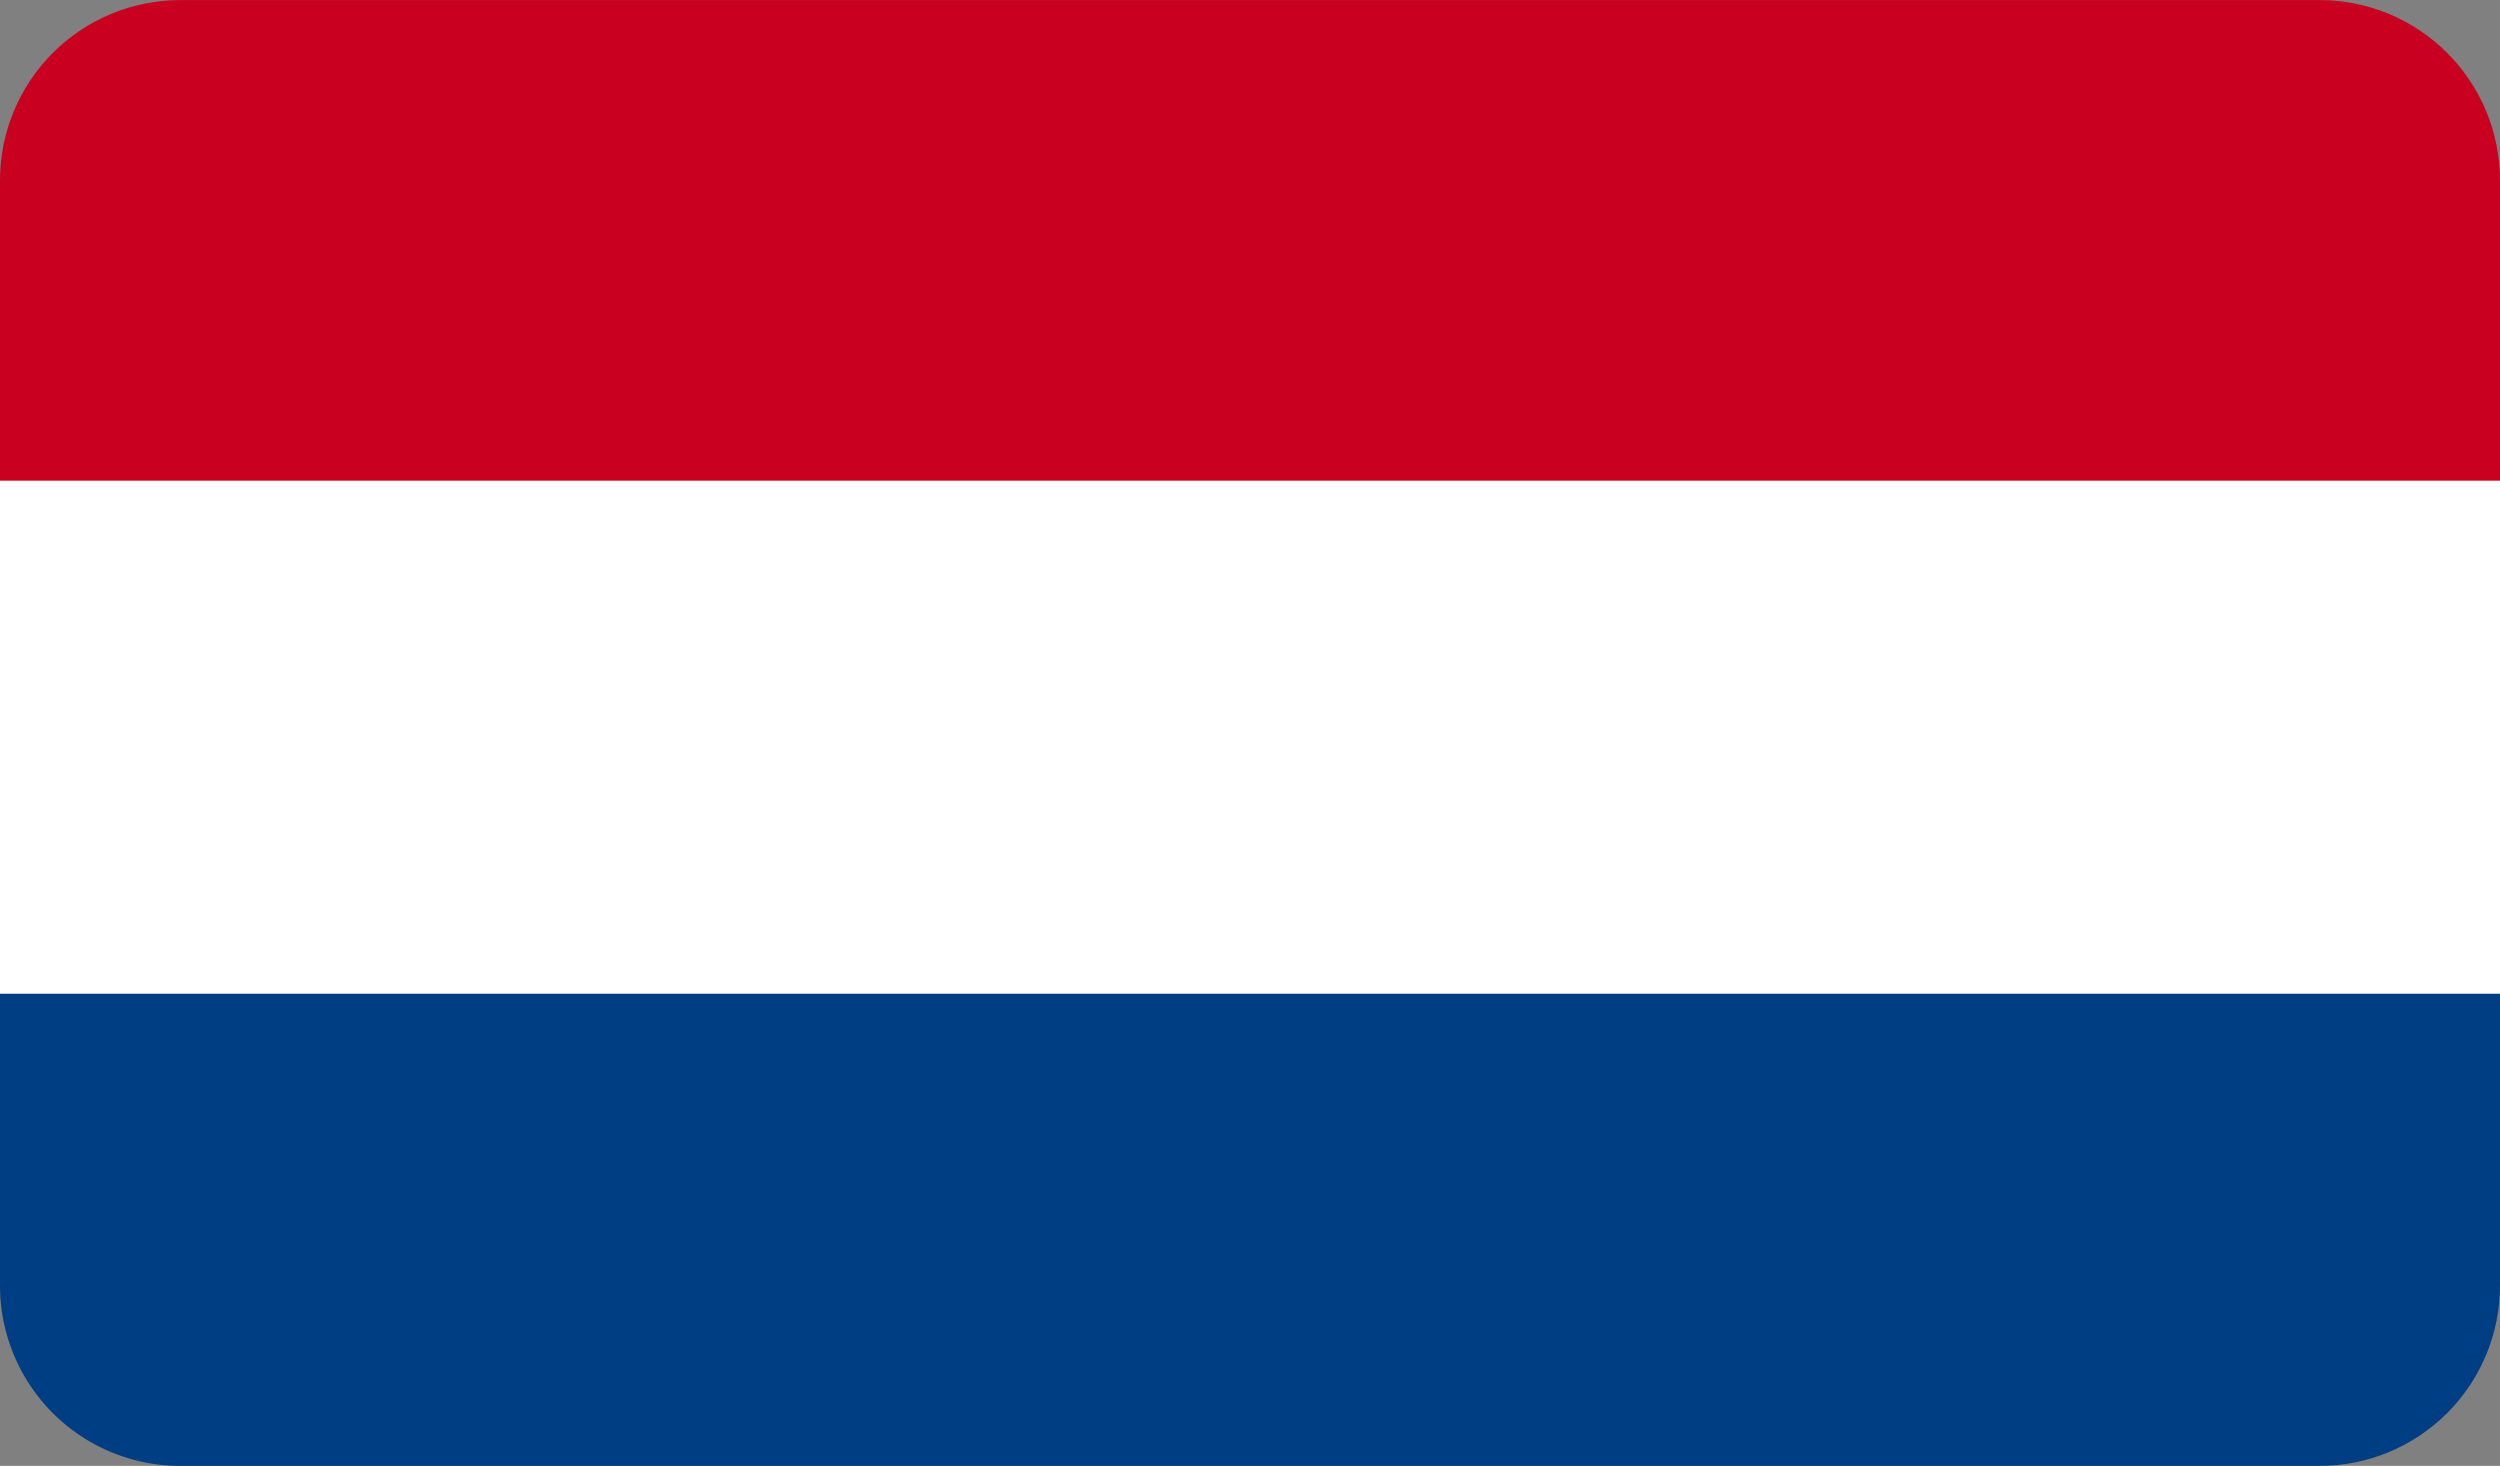 <svg xmlns="http://www.w3.org/2000/svg" xmlns:xlink="http://www.w3.org/1999/xlink" width="35.314" height="20.706" viewBox="0 0 35.314 20.706">
  <rect x="0" y="0" width="35.314" height="20.706" fill="#808080" stroke="none"/>
  <defs>
    <clipPath id="clip-path">
      <path id="Rechteck_3415" data-name="Rechteck 3415" d="M2.548,0H32.766a2.548,2.548,0,0,1,2.548,2.548v15.61a2.548,2.548,0,0,1-2.548,2.548H2.547A2.547,2.547,0,0,1,0,18.159V2.548A2.548,2.548,0,0,1,2.548,0Z" transform="translate(0.052 0.459)" fill="none"/>
    </clipPath>
  </defs>
  <g id="Gruppe_4950" data-name="Gruppe 4950" transform="translate(-0.052 -0.458)">
    <g id="Gruppe_4949" data-name="Gruppe 4949" clip-path="url(#clip-path)">
      <rect id="Rechteck_3412" data-name="Rechteck 3412" width="35.399" height="7.258" transform="translate(0 0.001)" fill="#c9001f"/>
      <rect id="Rechteck_3413" data-name="Rechteck 3413" width="35.399" height="7.258" transform="translate(0 7.248)" fill="#fff"/>
      <rect id="Rechteck_3414" data-name="Rechteck 3414" width="35.399" height="7.258" transform="translate(0 14.495)" fill="#003e84"/>
    </g>
  </g>
</svg>
